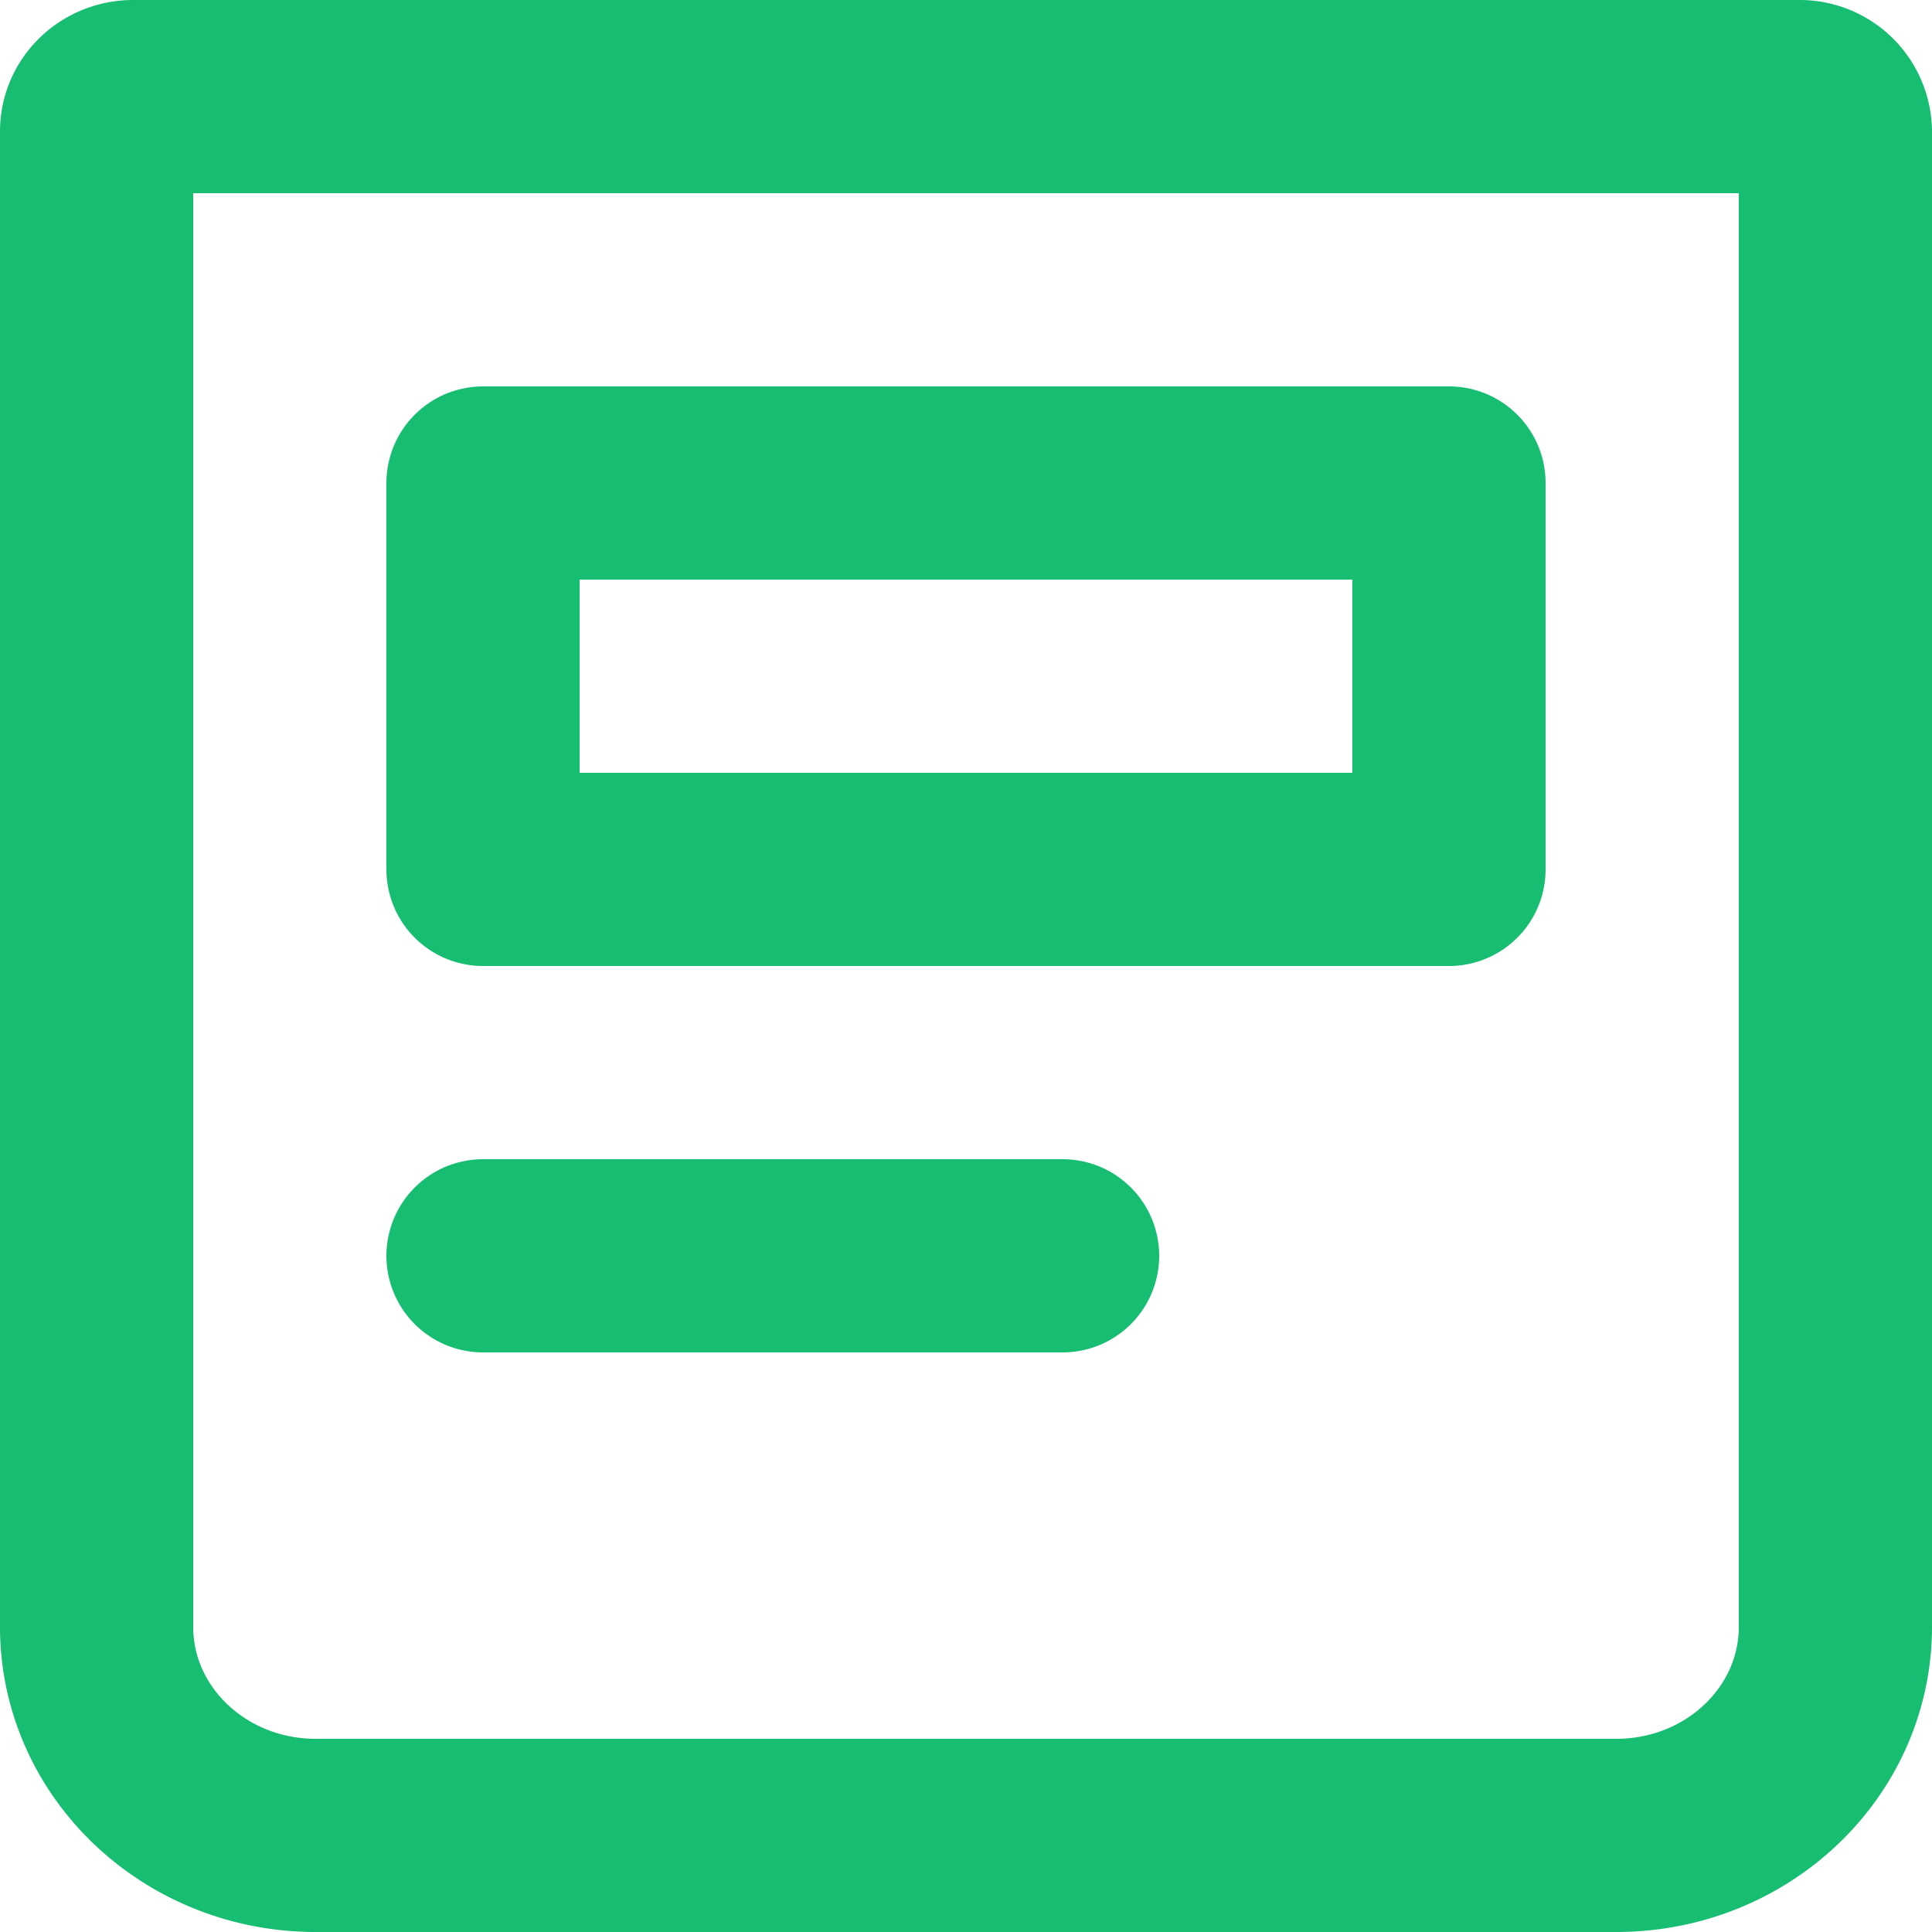 <svg viewBox="0 0 20 20" xmlns="http://www.w3.org/2000/svg"><g stroke="#17bd70" stroke-width="2" fill="none" fill-rule="evenodd" stroke-linecap="round" stroke-linejoin="round" class="stroke-000000"><path d="M1 16.84V1.36c0-.199.17-.36.378-.36h17.244a.37.37 0 0 1 .378.36v15.48c0 1.193-1.015 2.16-2.268 2.16H3.268C2.015 19 1 18.033 1 16.84Z"></path><path d="M5 5v4h10V5zM5 13h6"></path></g></svg>